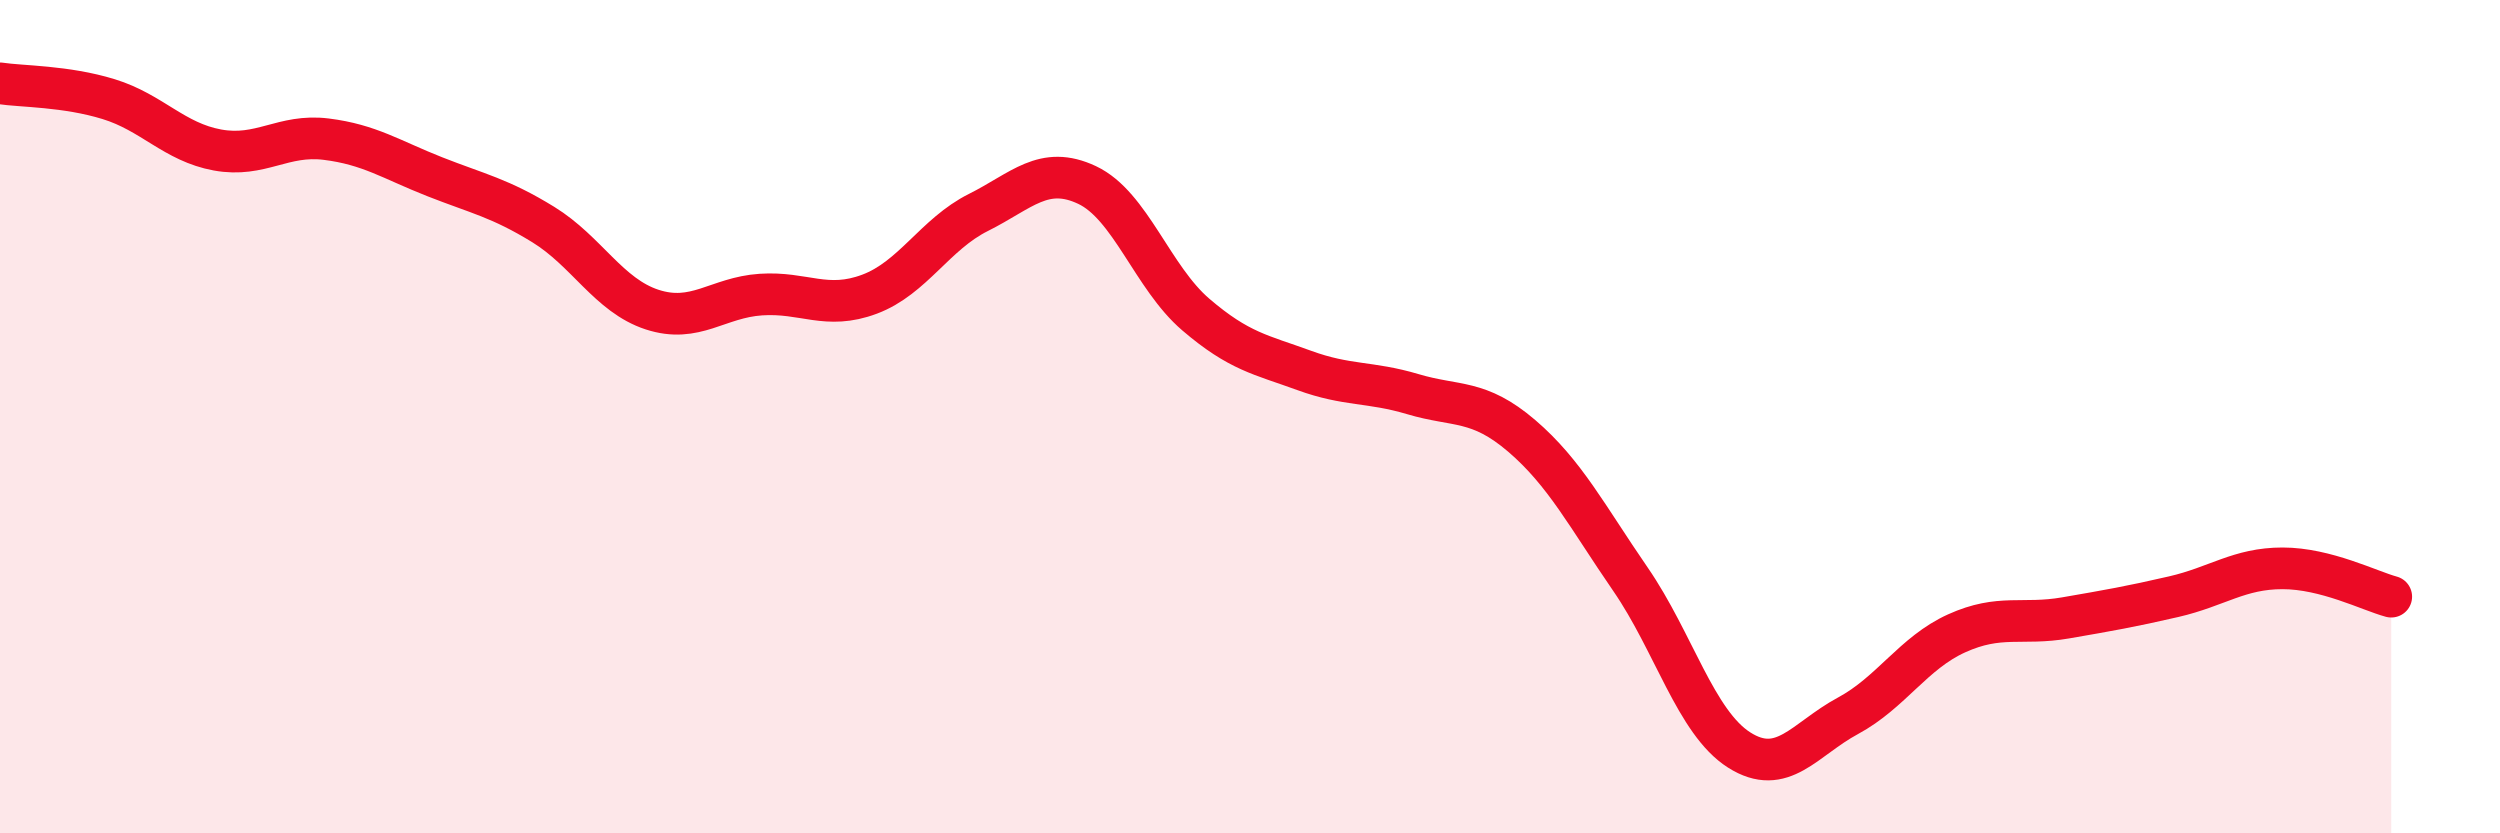
    <svg width="60" height="20" viewBox="0 0 60 20" xmlns="http://www.w3.org/2000/svg">
      <path
        d="M 0,2 C 0.52,2.08 1.57,2.06 2.61,2.38 C 3.65,2.7 4.18,3.41 5.22,3.6 C 6.26,3.79 6.79,3.21 7.83,3.34 C 8.87,3.47 9.39,3.83 10.43,4.24 C 11.47,4.65 12,4.75 13.04,5.39 C 14.08,6.03 14.61,7.09 15.65,7.43 C 16.69,7.77 17.22,7.14 18.26,7.07 C 19.3,7 19.83,7.45 20.87,7.06 C 21.91,6.67 22.44,5.62 23.48,5.1 C 24.52,4.58 25.05,3.95 26.09,4.44 C 27.13,4.93 27.66,6.66 28.7,7.55 C 29.74,8.44 30.26,8.51 31.3,8.89 C 32.34,9.27 32.87,9.15 33.91,9.46 C 34.95,9.77 35.48,9.57 36.52,10.46 C 37.56,11.35 38.09,12.39 39.13,13.9 C 40.17,15.41 40.7,17.34 41.74,18 C 42.78,18.66 43.31,17.74 44.35,17.18 C 45.39,16.62 45.92,15.67 46.96,15.2 C 48,14.73 48.53,15.01 49.57,14.83 C 50.61,14.65 51.13,14.56 52.17,14.32 C 53.21,14.08 53.74,13.64 54.78,13.64 C 55.82,13.64 56.87,14.18 57.39,14.32L57.39 20L0 20Z"
        fill="#EB0A25"
        opacity="0.1"
        stroke-linecap="round"
        stroke-linejoin="round"
      />
      <path
        d="M 0,2 C 0.52,2.08 1.57,2.06 2.61,2.38 C 3.65,2.7 4.18,3.41 5.22,3.6 C 6.26,3.79 6.79,3.21 7.83,3.34 C 8.87,3.47 9.39,3.83 10.43,4.24 C 11.47,4.65 12,4.75 13.04,5.39 C 14.08,6.03 14.61,7.09 15.65,7.43 C 16.69,7.77 17.22,7.14 18.26,7.07 C 19.3,7 19.83,7.45 20.87,7.06 C 21.91,6.67 22.44,5.62 23.48,5.1 C 24.52,4.58 25.05,3.95 26.09,4.44 C 27.13,4.93 27.66,6.66 28.7,7.55 C 29.74,8.44 30.26,8.51 31.3,8.89 C 32.34,9.27 32.87,9.15 33.91,9.46 C 34.95,9.77 35.48,9.57 36.52,10.46 C 37.56,11.35 38.09,12.39 39.13,13.9 C 40.17,15.41 40.7,17.34 41.74,18 C 42.78,18.66 43.31,17.74 44.35,17.18 C 45.39,16.62 45.92,15.67 46.96,15.2 C 48,14.73 48.53,15.01 49.57,14.83 C 50.61,14.65 51.13,14.56 52.17,14.32 C 53.21,14.08 53.74,13.64 54.78,13.64 C 55.82,13.64 56.87,14.18 57.39,14.32"
        stroke="#EB0A25"
        stroke-width="1"
        fill="none"
        stroke-linecap="round"
        stroke-linejoin="round"
      />
    </svg>
  
